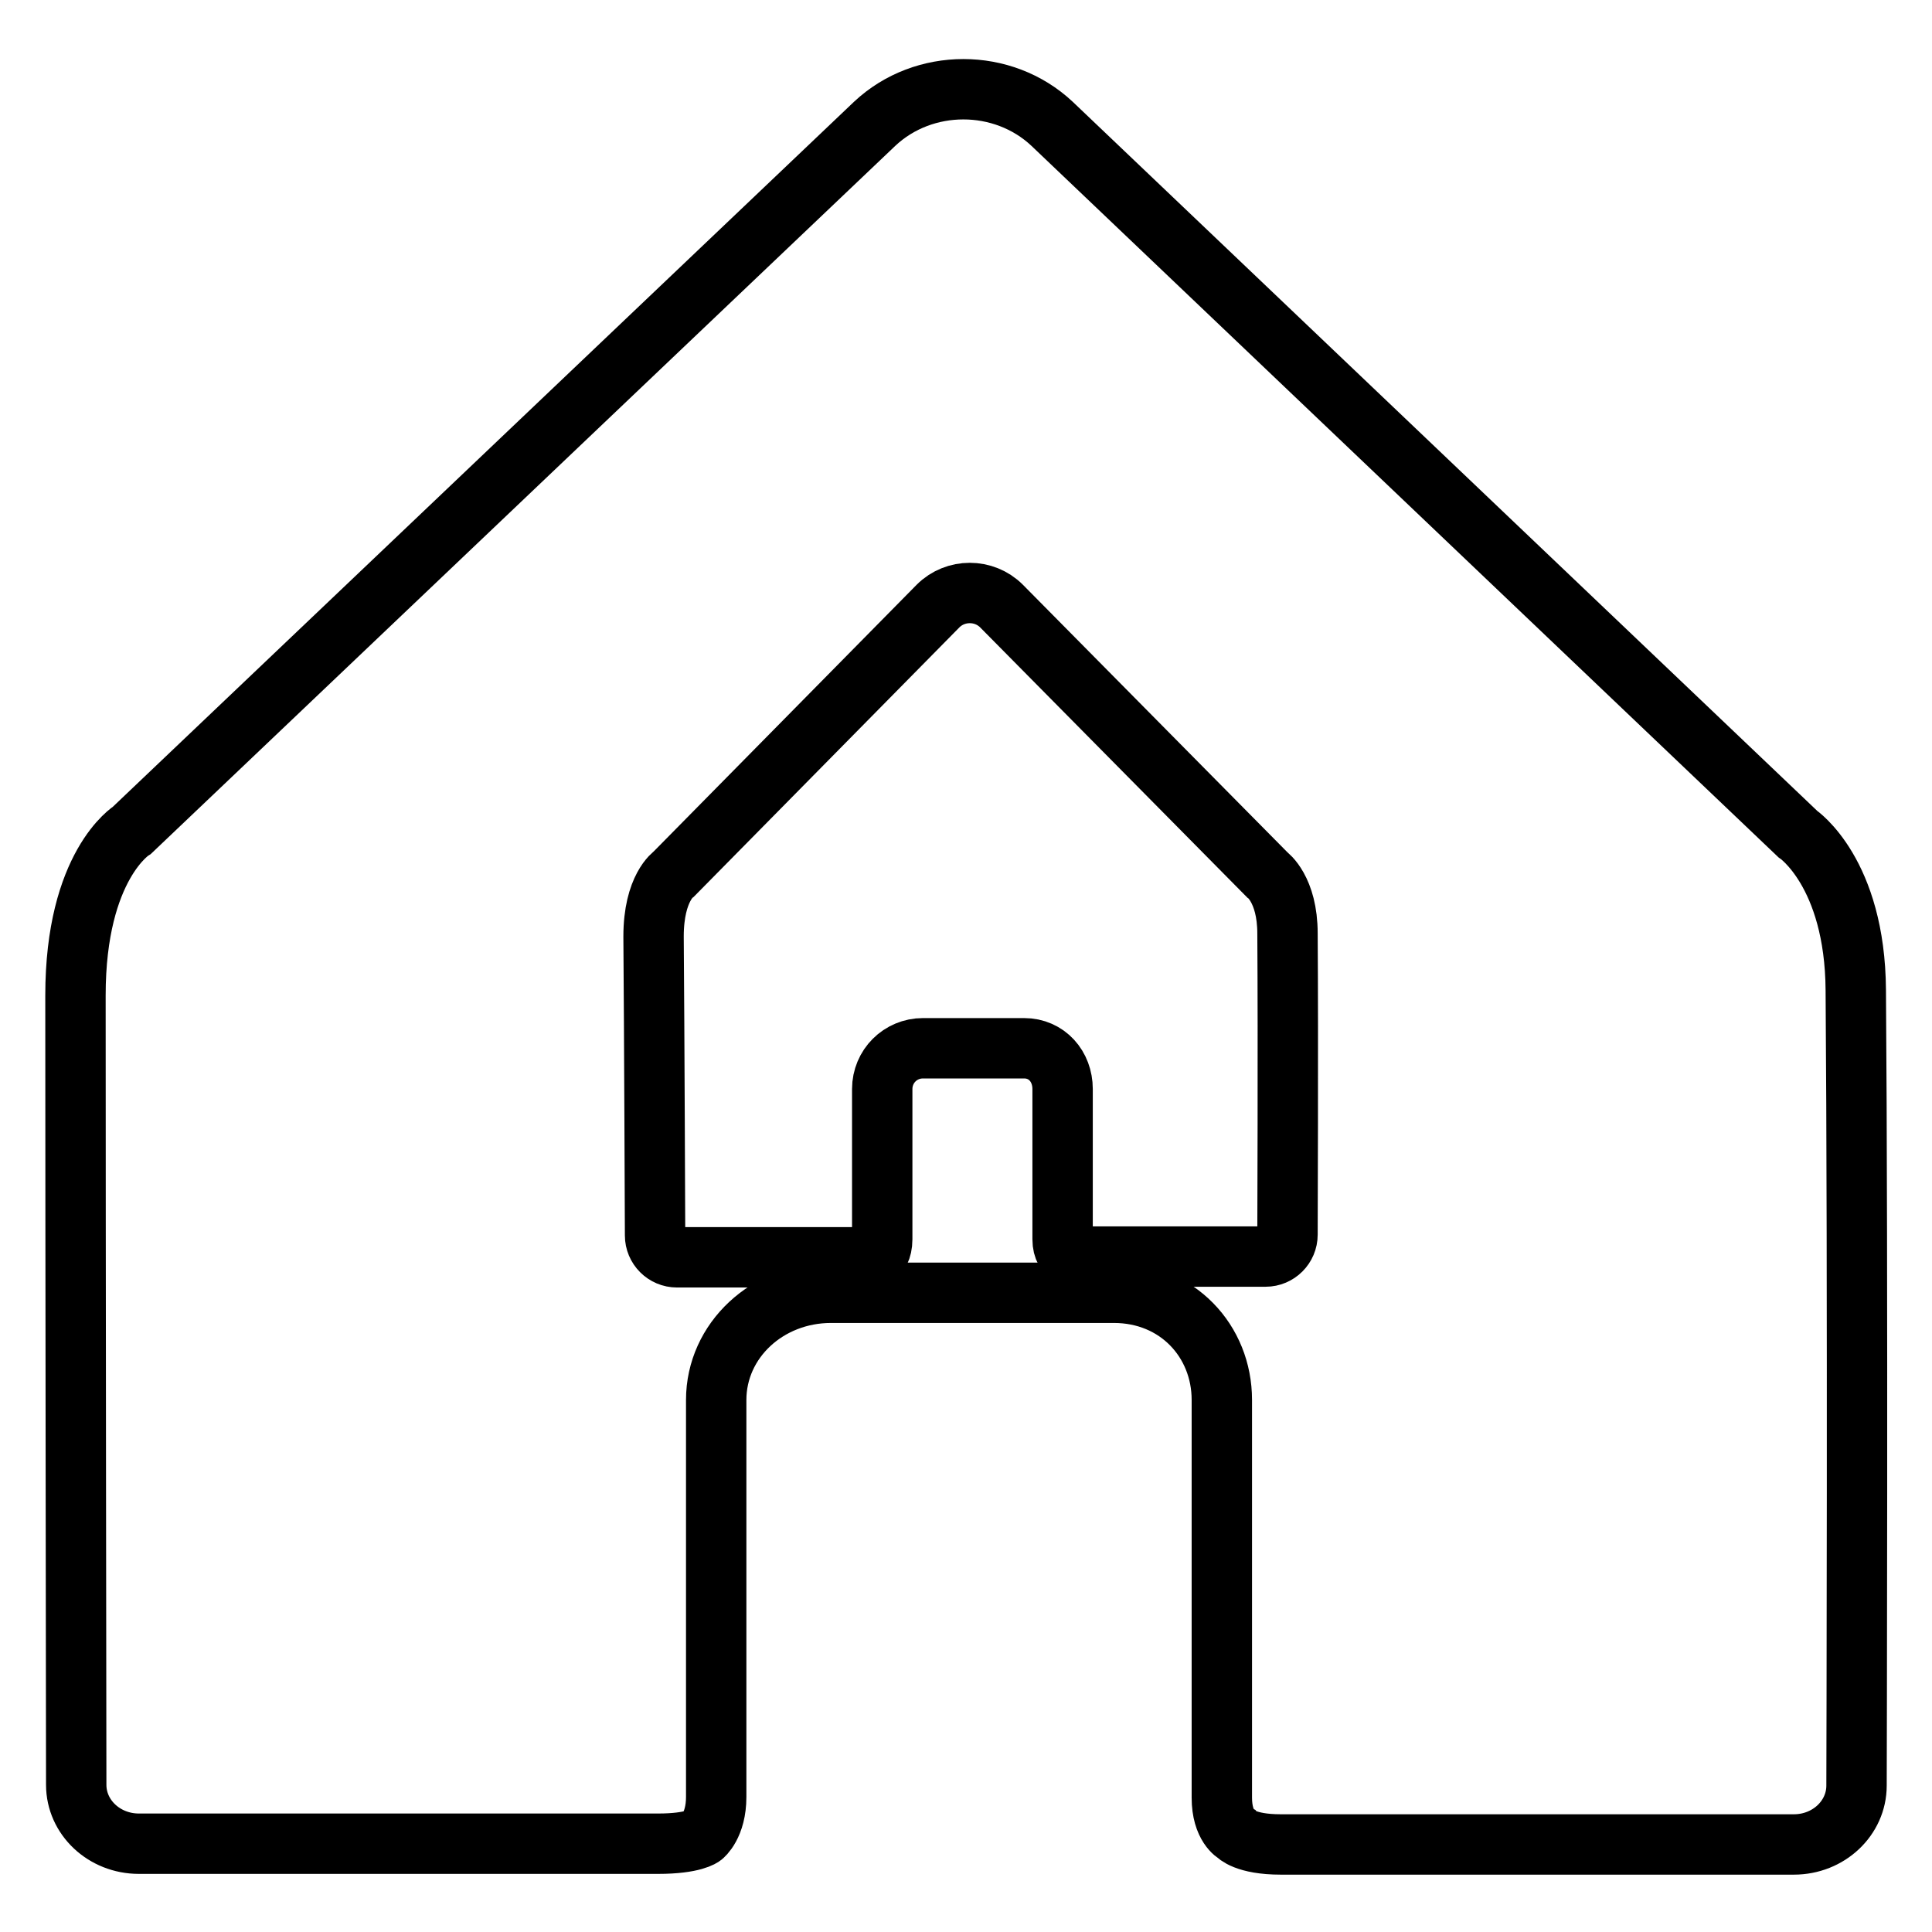 <?xml version="1.0" encoding="utf-8"?>
<!-- Svg Vector Icons : http://www.onlinewebfonts.com/icon -->
<!DOCTYPE svg PUBLIC "-//W3C//DTD SVG 1.1//EN" "http://www.w3.org/Graphics/SVG/1.1/DTD/svg11.dtd">
<svg version="1.1" xmlns="http://www.w3.org/2000/svg" xmlns:xlink="http://www.w3.org/1999/xlink" x="0px" y="0px" viewBox="0 0 256 256" enable-background="new 0 0 256 256" xml:space="preserve">
<g><g><path stroke-width="8" fill-opacity="0" stroke="#000000"  d="M86.8,163.7c0,1.6,1.3,2.9,2.9,2.9c0,0,18.2,0,24.5,0c1.7,0,2.1-0.4,2.1-0.4s0.6-0.5,0.6-2c0-5.6,0-19.9,0-19.9c0-3,2.4-5.4,5.4-5.4h13.4c3,0,5.1,2.4,5.1,5.4c0,0,0,14.4,0,19.9c0,1.4,0.6,1.8,0.6,1.8s0.4,0.5,2.1,0.5c6.3,0,24.2,0,24.2,0c1.6,0,2.9-1.3,2.9-2.9c0,0,0.1-25.8,0-39.9c0-5.9-2.7-7.8-2.7-7.8l-35.2-35.6c-2.3-2.3-6.1-2.3-8.4,0l-35,35.5c0,0-2.7,1.8-2.7,8.3C86.7,136.2,86.8,163.7,86.8,163.7z"/><path stroke-width="8" fill-opacity="0" stroke="#000000"  d="M10.1,236.5c0,4.3,3.7,7.8,8.3,7.8c0,0,51.1,0,68.8,0c4.7,0,5.9-1,5.9-1s1.8-1.4,1.8-5.2c0-14.7,0-52.6,0-52.6c0-7.9,6.8-14.2,15.2-14.2h37.5c8.4,0,14.3,6.4,14.3,14.2c0,0,0,38,0,52.7c0,3.8,1.9,4.8,1.9,4.8s1.2,1.4,5.9,1.4c17.7,0,68,0,68,0c4.6,0,8.3-3.5,8.3-7.8c0,0,0.2-68.1-0.1-105.4c-0.1-15.6-7.7-20.7-7.7-20.7l-98.8-94.1c-6.5-6.1-17-6.1-23.5,0L17.5,110c0,0-7.5,4.6-7.5,21.9C10,164.1,10.1,236.5,10.1,236.5z"/></g></g>
</svg>